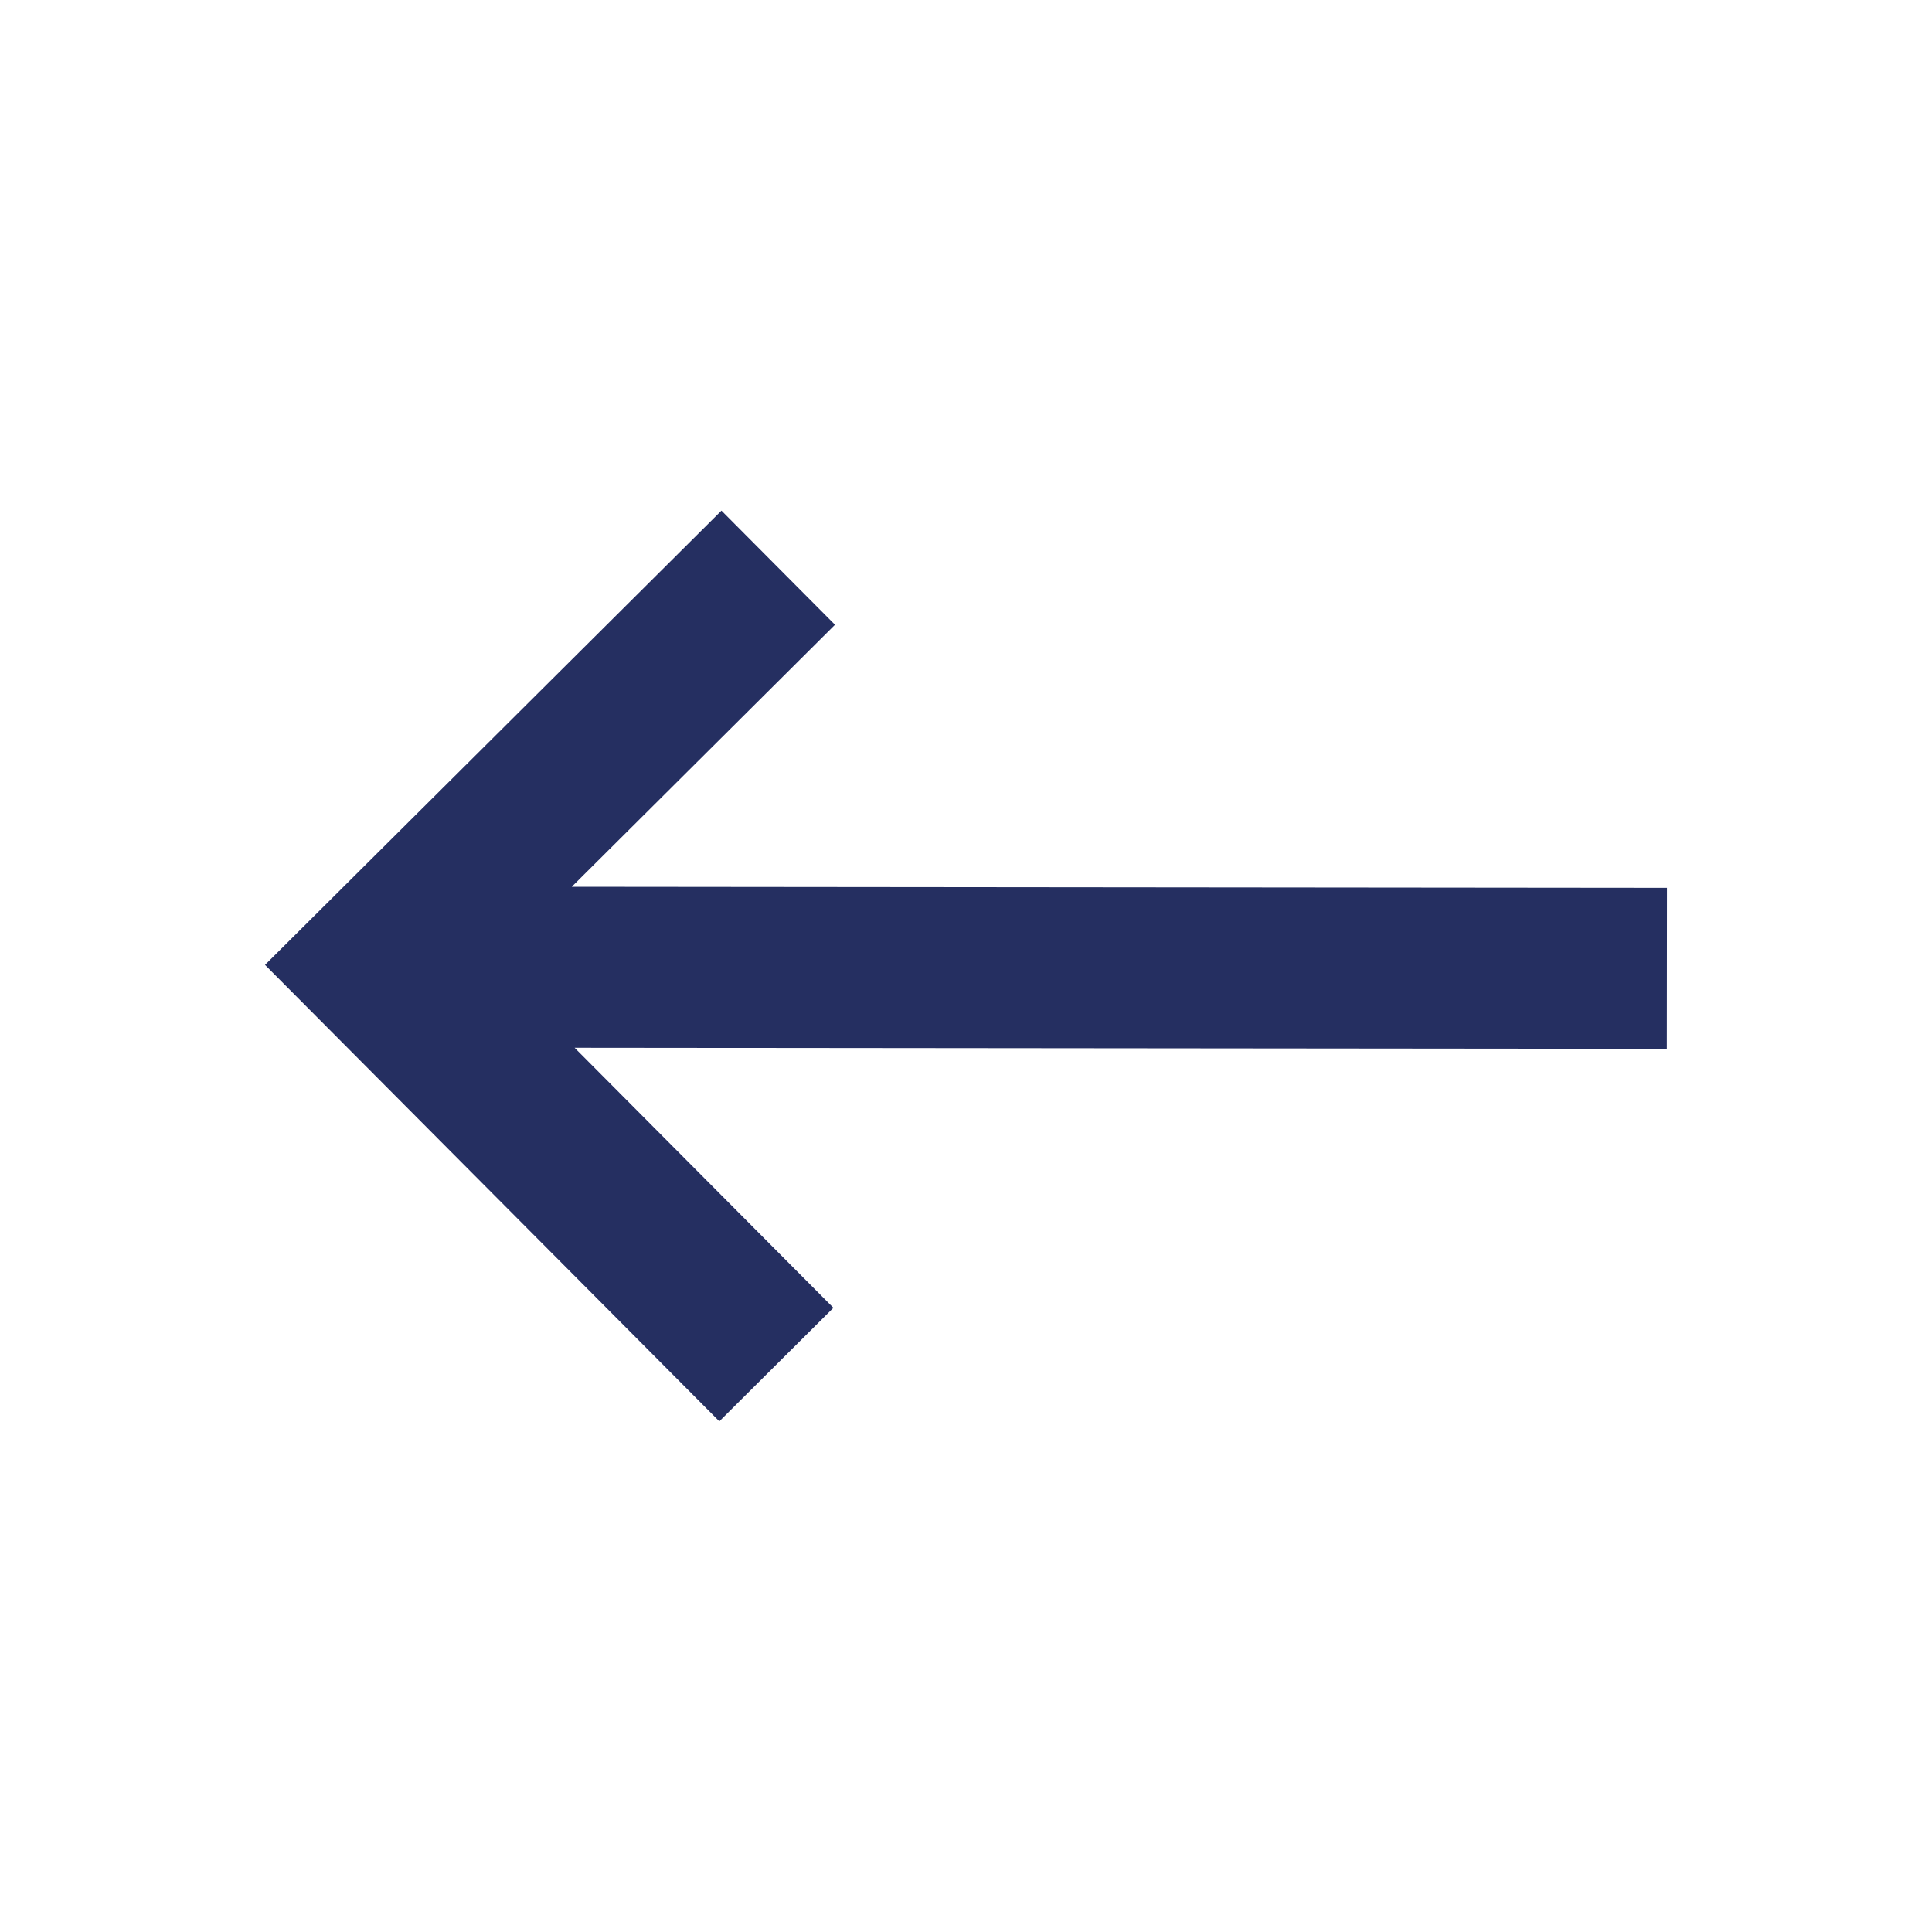<svg xmlns="http://www.w3.org/2000/svg" width="40" height="40" viewBox="0 0 40 40" fill="none"><path d="M14.937 10.572L17.288 12.935L11.838 18.36L34.513 18.382L34.51 21.715L11.897 21.693L17.255 27.077L14.893 29.427L5.487 19.977L14.937 10.572Z" fill="#252F61"></path></svg>